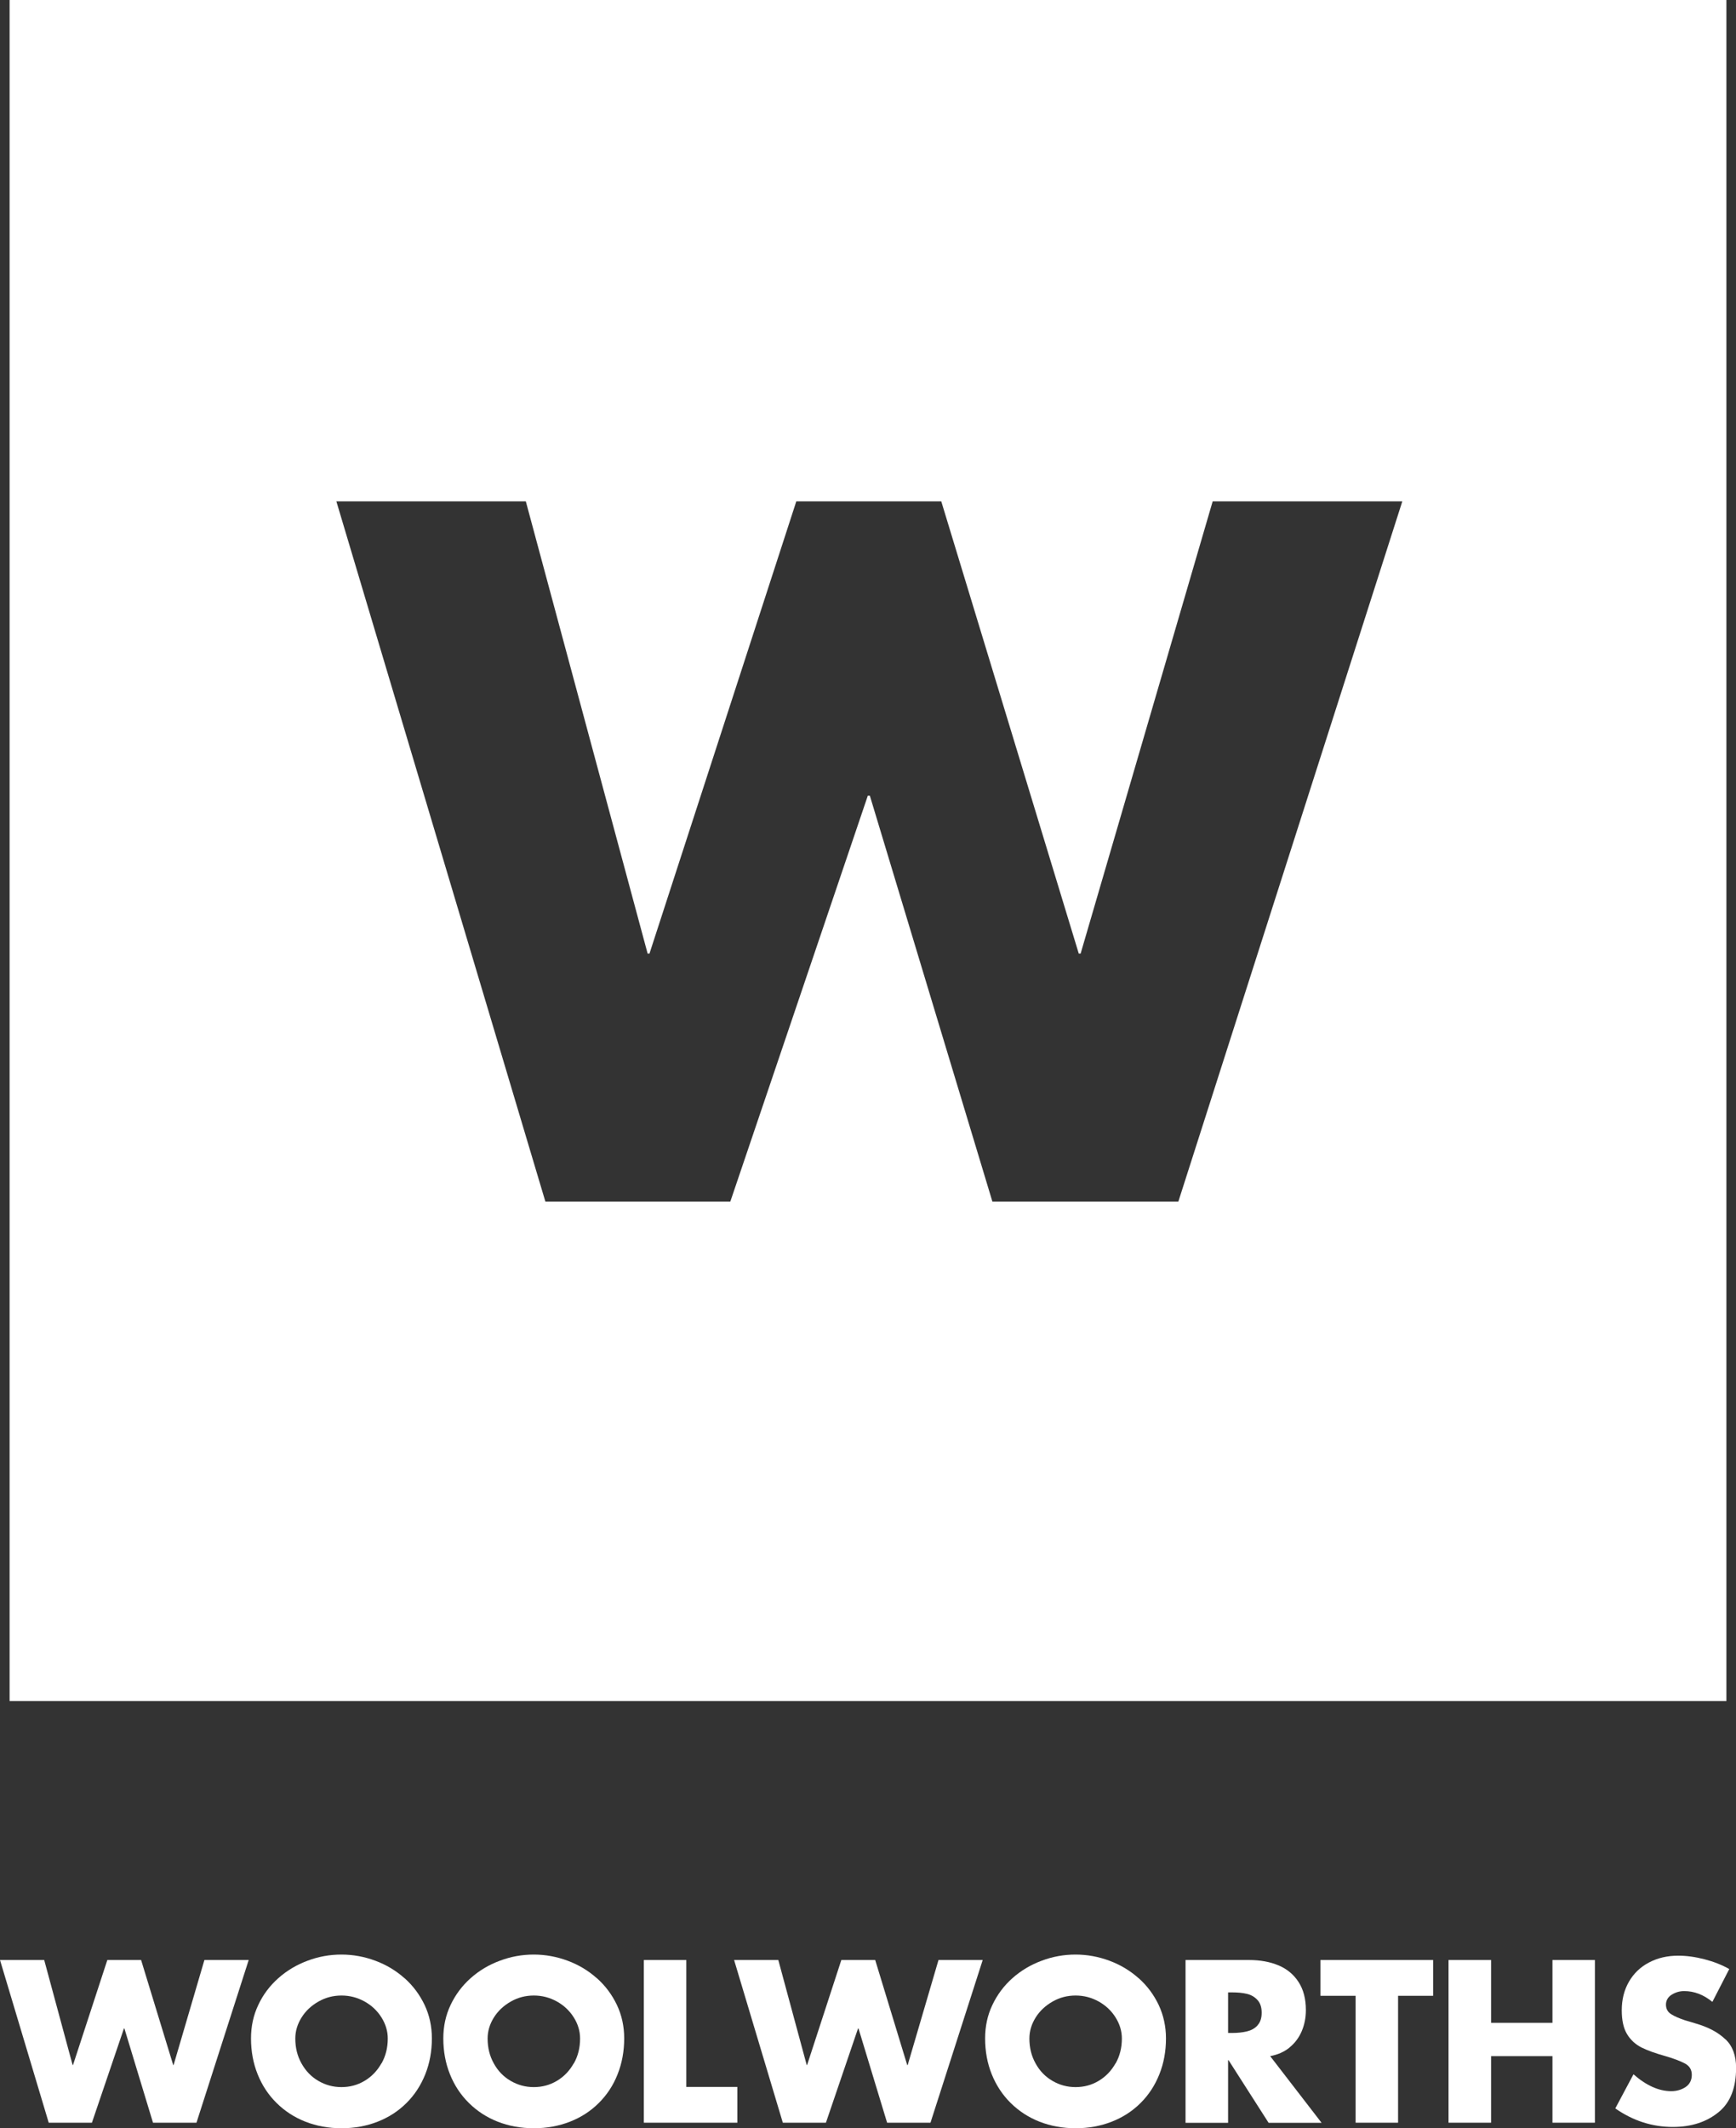 <svg width="435" height="533" viewBox="0 0 435 533" fill="none" xmlns="http://www.w3.org/2000/svg">
<rect x="0" y="0" width="435" height="533" fill="#333333" stroke="none"/>
<g clip-path="url(#clip0_4550_2762)">
<path d="M149.54 495.44C147.413 493.546 144.985 492.09 142.256 491.074C139.527 490.058 136.683 489.526 133.747 489.526C130.81 489.526 127.989 490.035 125.237 491.074C122.485 492.09 120.057 493.546 117.93 495.44C115.803 497.334 114.138 499.552 112.912 502.139C111.687 504.703 111.085 507.498 111.085 510.524C111.085 513.758 111.64 516.761 112.75 519.51C113.86 522.282 115.433 524.661 117.491 526.694C119.549 528.726 121.954 530.297 124.728 531.383C127.503 532.468 130.509 533.023 133.77 533.023C137.03 533.023 140.036 532.468 142.811 531.383C145.586 530.297 147.991 528.749 150.025 526.717C152.06 524.707 153.656 522.305 154.743 519.533C155.853 516.761 156.408 513.758 156.408 510.524C156.408 507.521 155.806 504.726 154.581 502.139C153.355 499.575 151.69 497.334 149.563 495.44H149.54ZM143.759 516.784C142.718 518.632 141.331 520.087 139.551 521.15C137.77 522.212 135.851 522.72 133.747 522.72C131.642 522.72 129.723 522.189 127.943 521.15C126.162 520.11 124.751 518.655 123.734 516.784C122.693 514.936 122.185 512.857 122.185 510.547C122.185 508.699 122.717 506.943 123.757 505.28C124.798 503.617 126.231 502.3 128.012 501.284C129.792 500.268 131.712 499.783 133.77 499.783C135.828 499.783 137.77 500.291 139.551 501.284C141.331 502.277 142.742 503.617 143.782 505.28C144.823 506.943 145.355 508.699 145.355 510.547C145.355 512.834 144.846 514.913 143.805 516.761L143.759 516.784Z" fill="white"/>
<path d="M101.35 495.44C99.223 493.546 96.795 492.09 94.067 491.074C91.338 490.058 88.494 489.526 85.557 489.526C82.62 489.526 79.799 490.035 77.048 491.074C74.319 492.09 71.868 493.546 69.741 495.44C67.613 497.334 65.925 499.552 64.723 502.139C63.497 504.703 62.896 507.498 62.896 510.524C62.896 513.758 63.451 516.761 64.561 519.51C65.671 522.282 67.243 524.661 69.301 526.694C71.359 528.726 73.764 530.297 76.539 531.383C79.314 532.468 82.32 533.023 85.58 533.023C88.841 533.023 91.847 532.468 94.621 531.383C97.396 530.297 99.801 528.749 101.836 526.717C103.871 524.707 105.443 522.305 106.553 519.533C107.663 516.761 108.218 513.758 108.218 510.524C108.218 507.521 107.617 504.726 106.391 502.139C105.166 499.575 103.501 497.334 101.374 495.44H101.35ZM95.57 516.784C94.529 518.632 93.142 520.087 91.361 521.15C89.581 522.212 87.661 522.72 85.557 522.72C83.453 522.72 81.534 522.189 79.753 521.15C77.972 520.11 76.585 518.655 75.545 516.784C74.504 514.936 73.995 512.857 73.995 510.547C73.995 508.699 74.527 506.943 75.568 505.28C76.608 503.617 78.019 502.3 79.822 501.284C81.603 500.268 83.522 499.783 85.58 499.783C87.638 499.783 89.581 500.291 91.361 501.284C93.142 502.277 94.552 503.617 95.593 505.28C96.633 506.943 97.165 508.699 97.165 510.547C97.165 512.834 96.656 514.913 95.616 516.761L95.57 516.784Z" fill="white"/>
<path d="M43.495 517.2H43.403L35.356 490.89H26.893L18.291 517.2H18.198L11.076 490.89H0L12.209 531.637H23.031L31.055 508.03H31.171L38.339 531.637H49.23L62.318 490.89H51.219L43.495 517.2Z" fill="white"/>
<path d="M323.128 512.788C324.47 511.702 325.487 510.34 326.181 508.723C326.874 507.082 327.221 505.327 327.221 503.433C327.221 500.638 326.62 498.305 325.394 496.41C324.169 494.516 322.504 493.13 320.354 492.229C318.203 491.329 315.752 490.89 312.977 490.89H297.068V531.66H307.728V515.976H307.844L317.879 531.66H331.152L318.272 514.959C320.169 514.613 321.787 513.897 323.128 512.811V512.788ZM315.104 507.267C314.411 508.03 313.509 508.515 312.445 508.769C311.382 509.023 310.156 509.161 308.769 509.161H307.728V498.998H308.769C310.156 498.998 311.382 499.113 312.445 499.367C313.509 499.621 314.388 500.129 315.081 500.892C315.775 501.631 316.145 502.694 316.145 504.08C316.145 505.466 315.798 506.505 315.081 507.267H315.104Z" fill="white"/>
<path d="M330.875 499.852H339.685V531.637H350.322V499.852H359.109V490.89H330.875V499.852Z" fill="white"/>
<path d="M389.007 506.621H373.63V490.89H362.97V531.637H373.63V514.959H389.007V531.637H399.644V490.89H389.007V506.621Z" fill="white"/>
<path d="M171.97 490.89H161.333V531.637H184.757V522.675H171.97V490.89Z" fill="white"/>
<path d="M285.298 495.44C283.171 493.546 280.743 492.09 278.014 491.074C275.286 490.058 272.442 489.526 269.505 489.526C266.568 489.526 263.747 490.035 260.995 491.074C258.267 492.09 255.816 493.546 253.688 495.44C251.561 497.334 249.896 499.552 248.671 502.139C247.445 504.703 246.844 507.498 246.844 510.524C246.844 513.758 247.399 516.761 248.509 519.51C249.619 522.258 251.191 524.661 253.249 526.694C255.307 528.726 257.712 530.297 260.487 531.383C263.261 532.468 266.268 533.023 269.528 533.023C272.788 533.023 275.794 532.468 278.569 531.383C281.344 530.297 283.749 528.749 285.784 526.717C287.819 524.707 289.391 522.305 290.501 519.533C291.611 516.761 292.166 513.758 292.166 510.524C292.166 507.521 291.542 504.726 290.339 502.139C289.114 499.575 287.449 497.334 285.321 495.44H285.298ZM279.517 516.784C278.477 518.632 277.089 520.087 275.309 521.15C273.551 522.212 271.609 522.72 269.505 522.72C267.401 522.72 265.481 522.189 263.701 521.15C261.92 520.11 260.51 518.655 259.492 516.784C258.452 514.936 257.943 512.857 257.943 510.547C257.943 508.699 258.475 506.943 259.515 505.28C260.556 503.617 261.99 502.3 263.77 501.284C265.551 500.268 267.47 499.783 269.528 499.783C271.586 499.783 273.528 500.291 275.309 501.284C277.089 502.277 278.5 503.617 279.54 505.28C280.581 506.943 281.113 508.699 281.113 510.547C281.113 512.834 280.604 514.913 279.564 516.761L279.517 516.784Z" fill="white"/>
<path d="M432.341 510.755C430.56 509.023 428.086 507.706 424.895 506.782L422.19 505.973C420.756 505.488 419.6 505.003 418.744 504.449C417.889 503.918 417.449 503.109 417.449 502.07C417.449 501.03 417.935 500.175 418.883 499.575C419.854 498.974 420.895 498.674 422.005 498.674C424.525 498.674 426.884 499.575 429.08 501.377L433.312 493.153C431.485 492.114 429.427 491.305 427.115 490.705C424.803 490.104 422.583 489.804 420.502 489.804C417.796 489.804 415.345 490.381 413.195 491.513C411.044 492.645 409.379 494.239 408.177 496.318C406.974 498.397 406.373 500.776 406.373 503.502C406.373 505.997 406.812 507.983 407.691 509.438C408.57 510.894 409.772 512.002 411.298 512.788C412.825 513.55 414.883 514.289 417.472 515.005C419.438 515.583 421.01 516.183 422.166 516.784C423.346 517.408 423.924 518.355 423.924 519.648C423.924 520.942 423.415 522.005 422.375 522.698C421.334 523.391 420.132 523.737 418.767 523.737C415.669 523.737 412.524 522.328 409.31 519.51L404.754 528.057C409.194 531.152 414.004 532.7 419.16 532.7C423.878 532.7 427.739 531.429 430.792 528.865C433.613 526.486 435.023 522.836 435.023 517.893C435.023 514.821 434.144 512.441 432.364 510.732L432.341 510.755Z" fill="white"/>
<path d="M227.443 517.2H227.327L219.304 490.89H210.817L202.238 517.2H202.146L195.024 490.89H183.948L196.157 531.637H206.956L215.003 508.03H215.118L222.287 531.637H233.155L246.243 490.89H235.166L227.443 517.2Z" fill="white"/>
<path d="M432.595 0H2.405V426.026H432.595V0ZM295.288 300.942H248.67L217.962 199.28H217.454L183 300.942H136.66L84.285 125.569H131.758L162.281 238.827H162.743L199.533 125.569H235.86L270.314 238.827H270.777L303.866 125.569H351.385L295.264 300.942H295.288Z" fill="white"/>
</g>
<defs>
<clipPath id="clip0_4550_2762">
<rect width="435" height="533" fill="white"/>
</clipPath>
</defs>
</svg>
